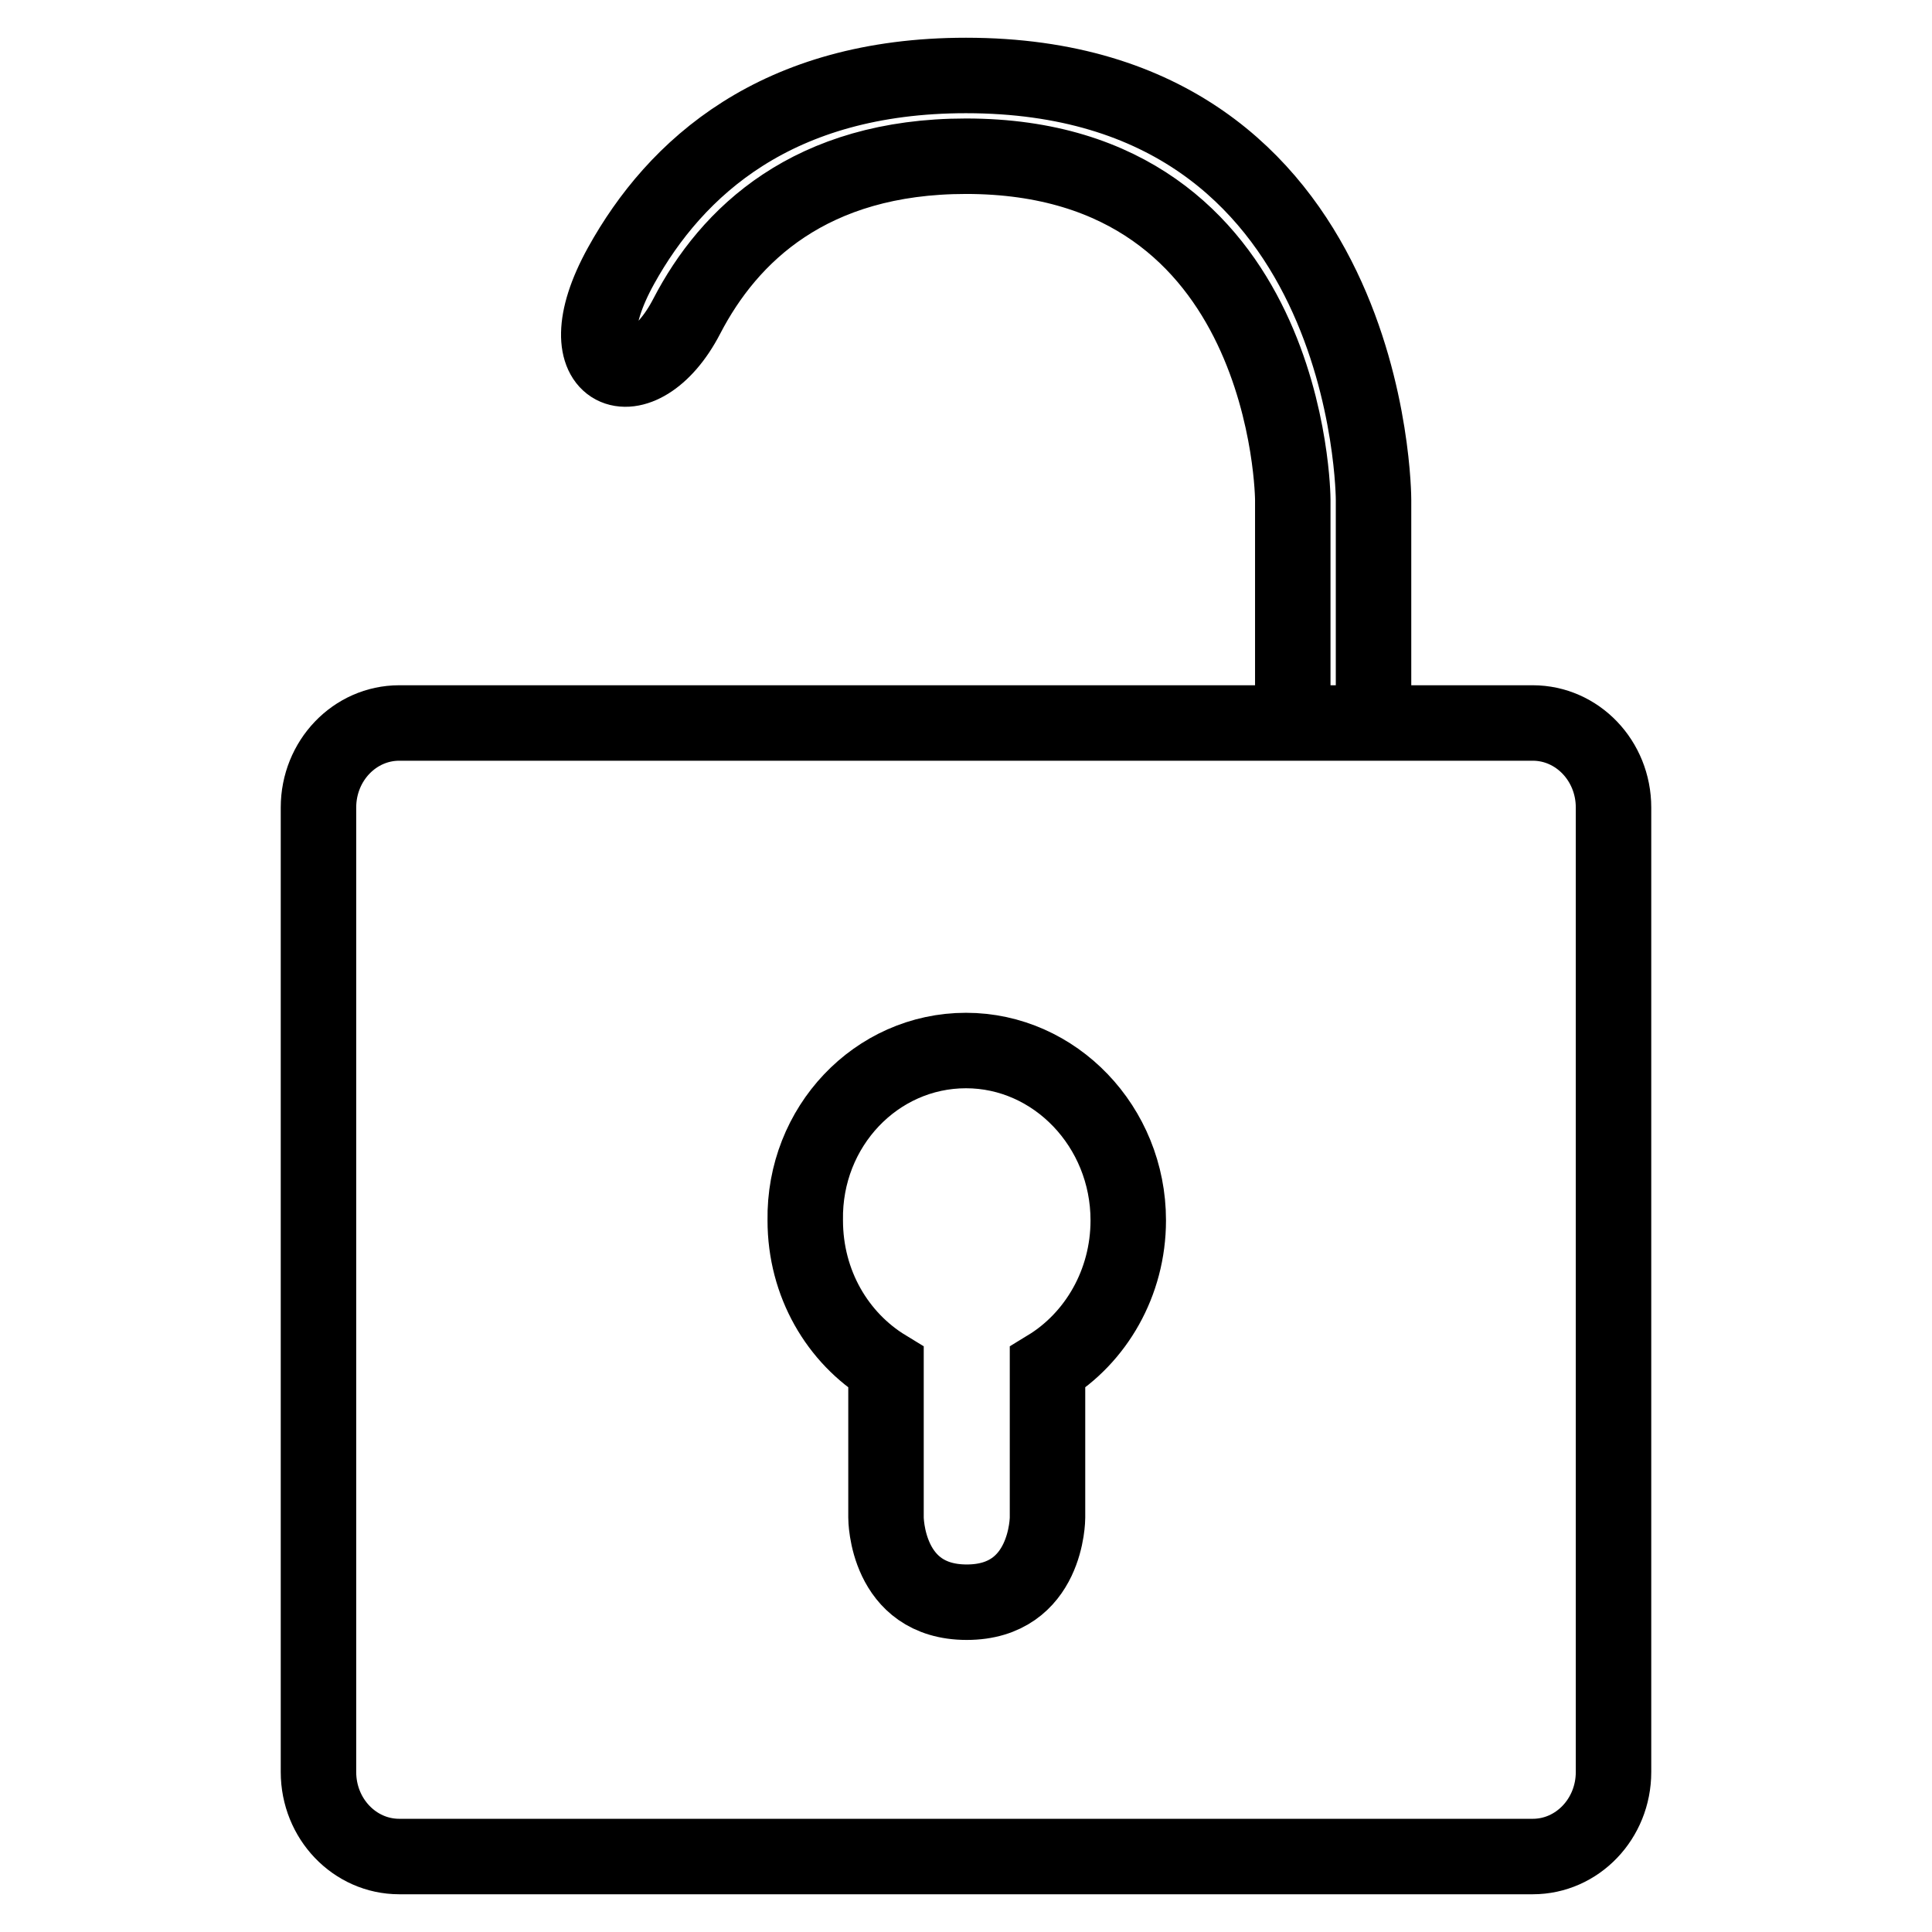 <?xml version="1.0" encoding="utf-8"?>
<!-- Svg Vector Icons : http://www.onlinewebfonts.com/icon -->
<!DOCTYPE svg PUBLIC "-//W3C//DTD SVG 1.1//EN" "http://www.w3.org/Graphics/SVG/1.1/DTD/svg11.dtd">
<svg version="1.1" xmlns="http://www.w3.org/2000/svg" xmlns:xlink="http://www.w3.org/1999/xlink" x="0px" y="0px" viewBox="0 0 256 256" enable-background="new 0 0 256 256" xml:space="preserve">
<g> <path stroke-width="10" fill-opacity="0" stroke="#000000"  d="M182,95.8V66.2c0,0,0-56.2-54-56.2c-25.1,0-38.5,12.2-45.7,25.2C74.1,50,84.9,53.7,91,41.9 c5.6-10.8,16.4-21.2,37-21.2c43.1,0,43.3,45.5,43.3,45.5v29.6H182z M42.2,107v127.8c0,6.2,4.8,11.2,10.7,11.2h150.2 c5.9,0,10.7-5,10.7-11.2V107c0-6.2-4.8-11.2-10.7-11.2H52.9C47,95.8,42.2,100.8,42.2,107z M128,139.2c11.8,0,21.5,10.1,21.5,22.5 c0,8.3-4.3,15.6-10.7,19.5v19.9c0,0,0,11.2-10.7,11.2c-10.7,0-10.7-11.2-10.7-11.2v-19.9c-6.4-3.9-10.7-11.1-10.7-19.5 C106.5,149.3,116.1,139.2,128,139.2z"/></g>
</svg>